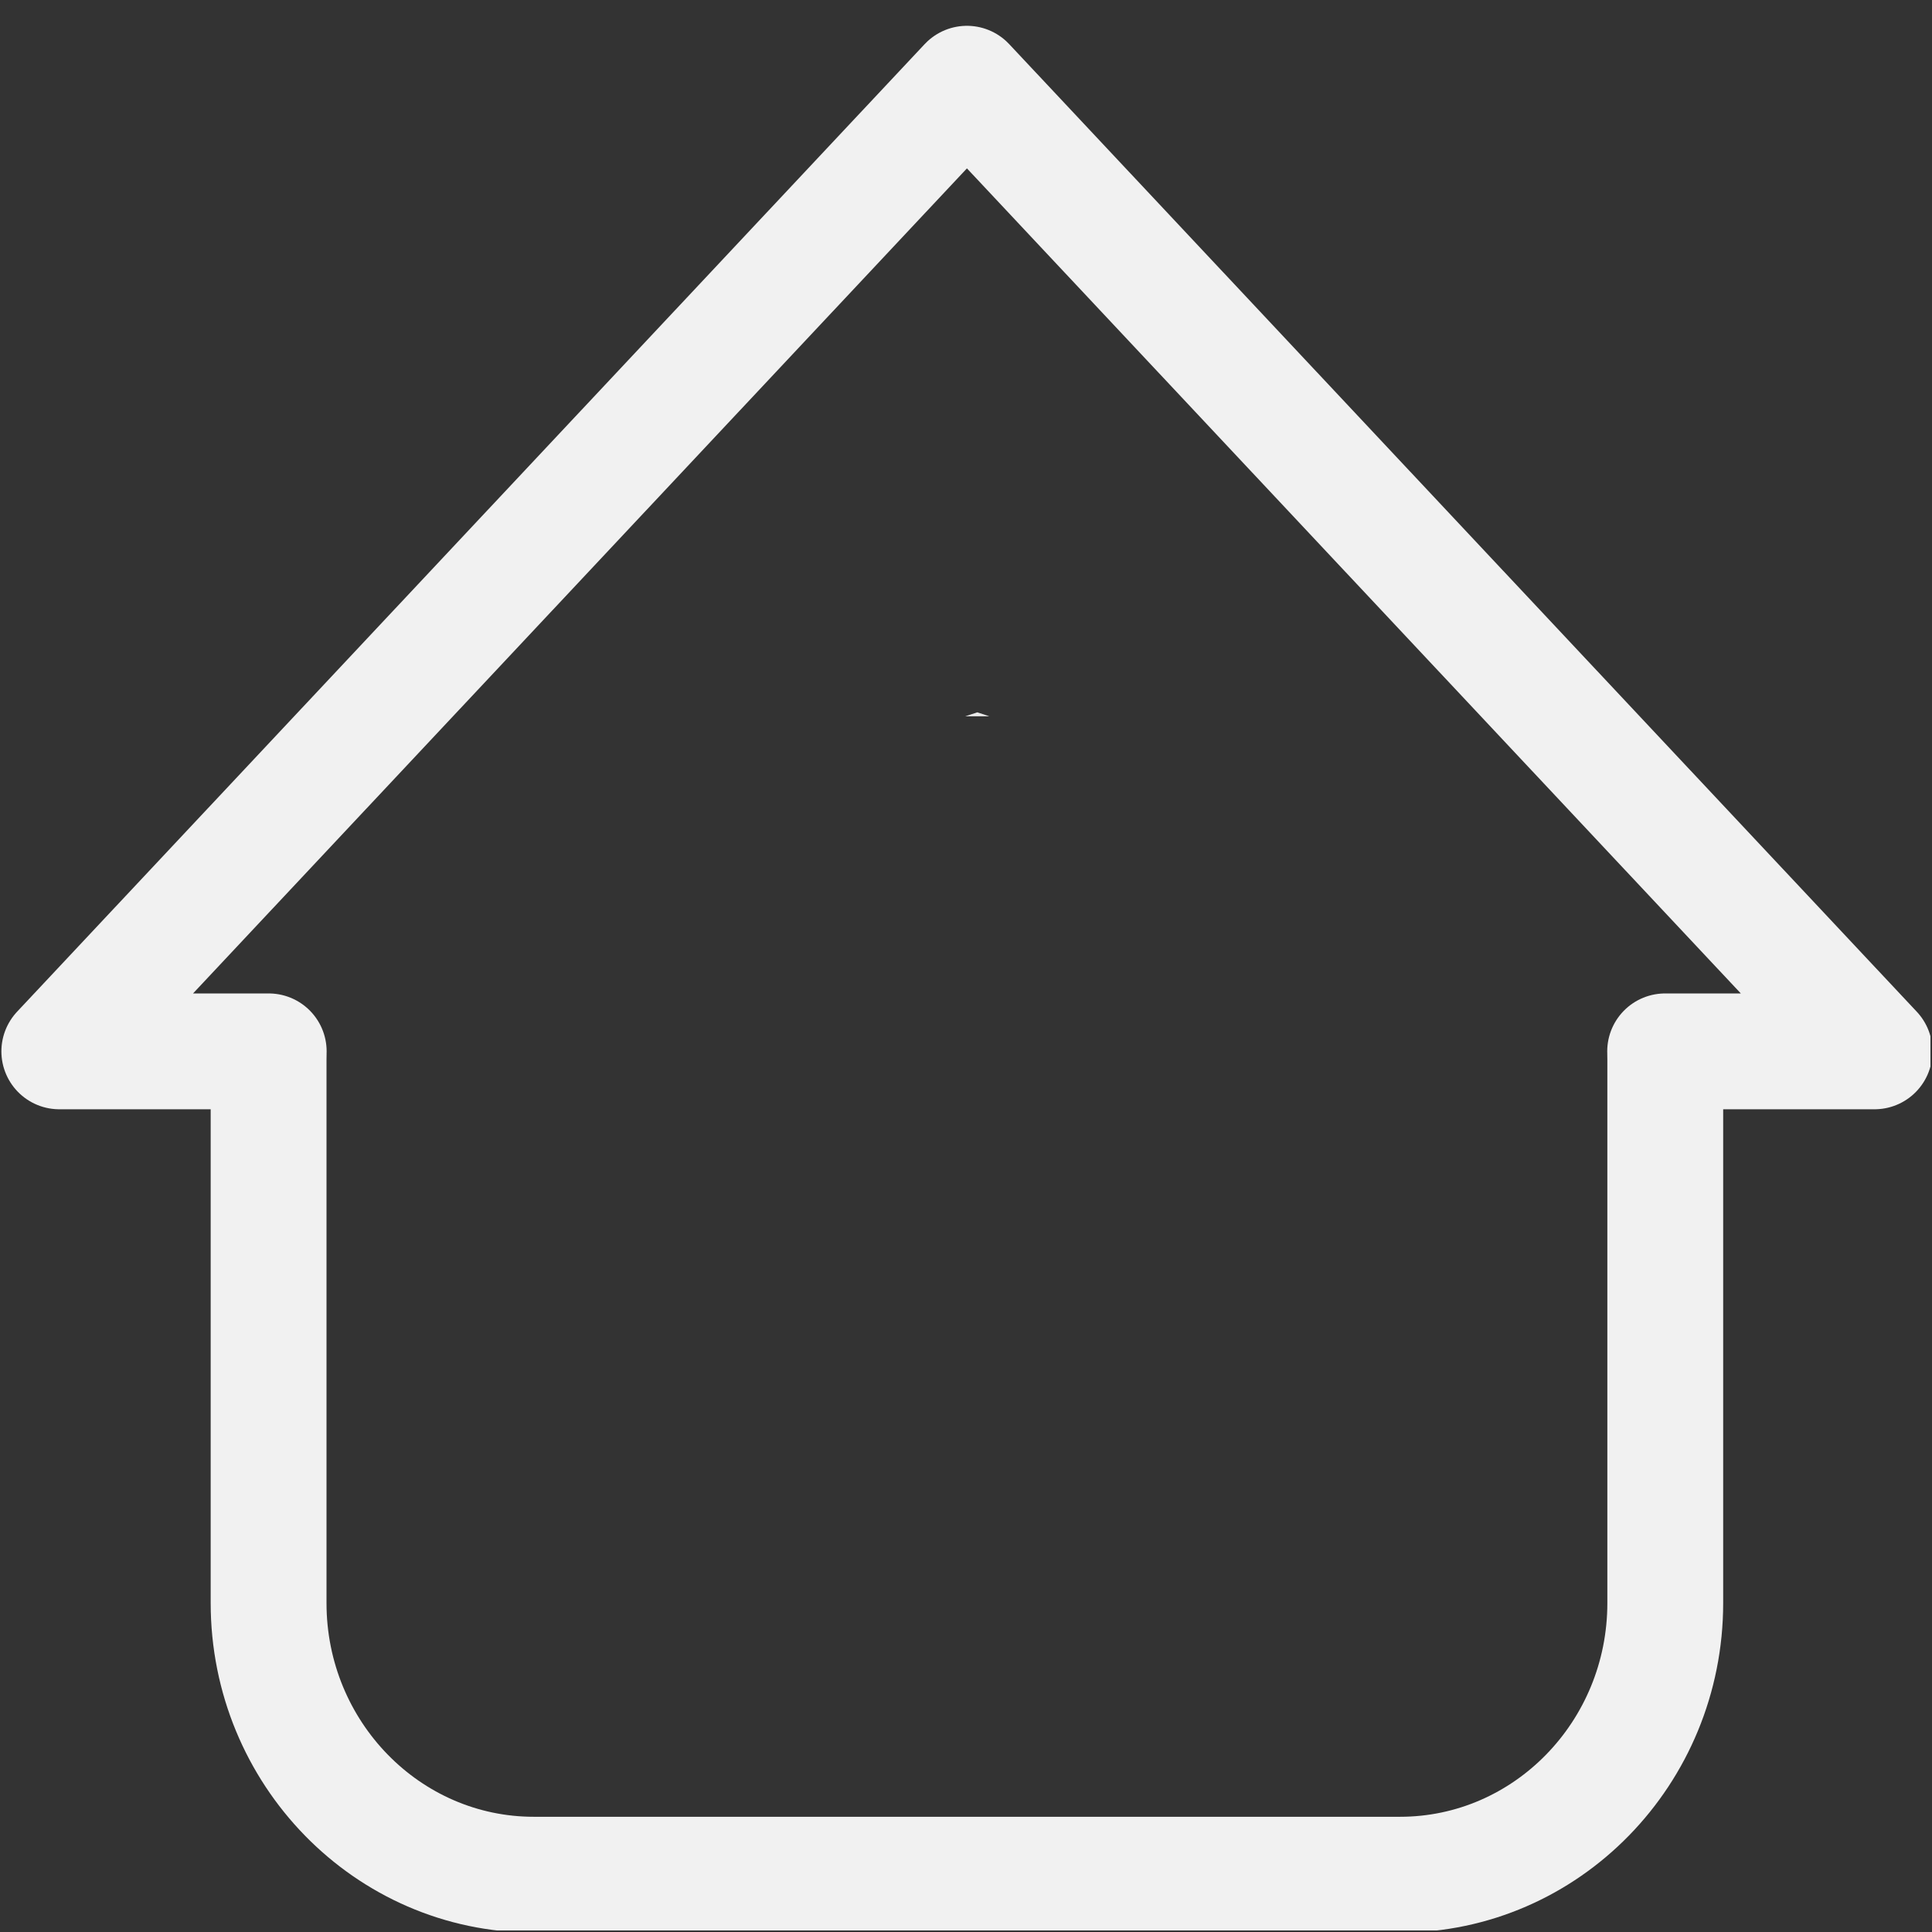 <?xml version="1.0" encoding="UTF-8" standalone="no"?><!DOCTYPE svg PUBLIC "-//W3C//DTD SVG 1.1//EN" "http://www.w3.org/Graphics/SVG/1.1/DTD/svg11.dtd"><svg width="100%" height="100%" viewBox="0 0 834 834" version="1.1" xmlns="http://www.w3.org/2000/svg" xmlns:xlink="http://www.w3.org/1999/xlink" xml:space="preserve" xmlns:serif="http://www.serif.com/" style="fill-rule:evenodd;clip-rule:evenodd;stroke-linecap:round;stroke-linejoin:round;stroke-miterlimit:1.5;"><rect x="0" y="0" width="834" height="834" fill="#333333" stroke="none"/><rect id="Home" x="0" y="0" width="833.333" height="833.333" style="fill:none;"/><g><clipPath id="_clip1"><rect x="0" y="0" width="833.333" height="833.333"/></clipPath><g clip-path="url(#_clip1)"><path d="M116,453.846L25.6,453.846L417.4,36.142L809.2,453.846L718.8,453.846C718.837,455.046 718.854,456.25 718.854,457.463L718.854,691.996C718.854,756.717 667.542,809.263 604.337,809.263L230.462,809.263C167.258,809.263 115.946,756.717 115.946,691.996L115.946,457.463C115.946,456.25 115.962,455.046 116,453.846Z" style="fill:none;stroke:#f1f1f1;stroke-width:50px;"/><path d="M421.875,307.5L427.088,309.208L416.667,309.208L421.875,307.5Z" style="fill:#ebebeb;"/></g></g></svg>